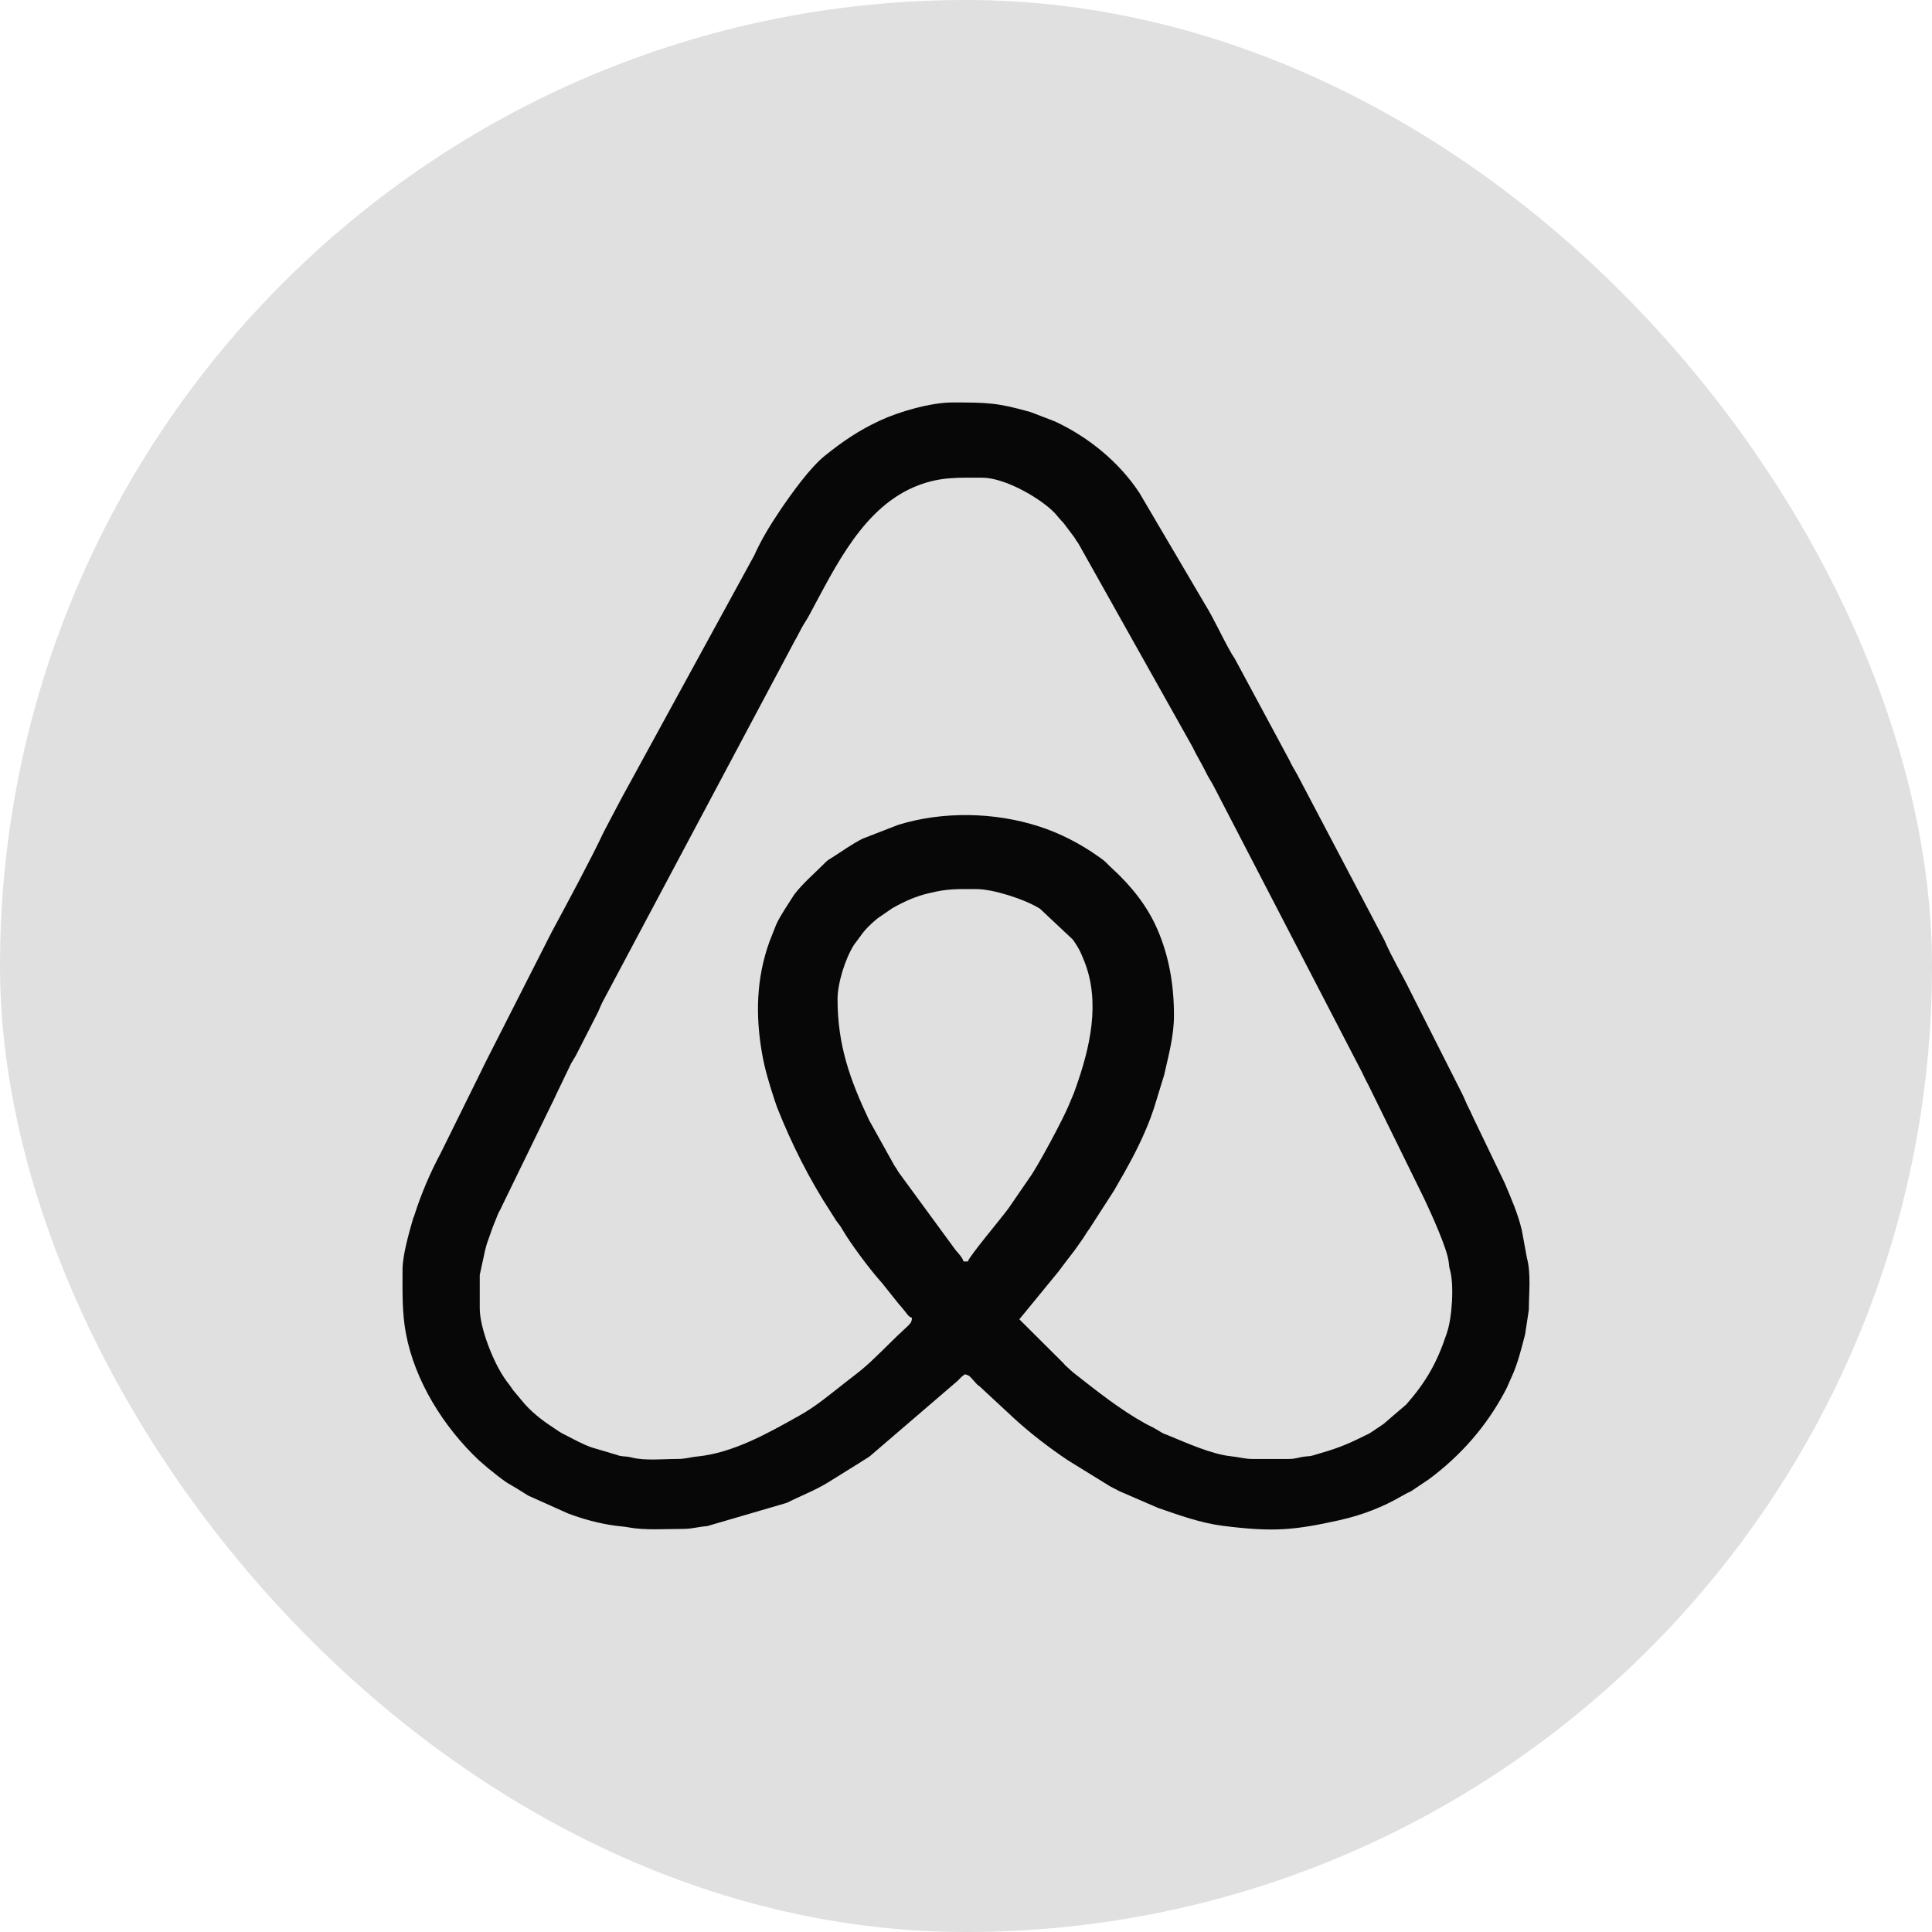 <svg width="31" height="31" viewBox="0 0 31 31" fill="none" xmlns="http://www.w3.org/2000/svg">
<g clip-path="url(#clip0_240_9)">
<path fill-rule="evenodd" clip-rule="evenodd" d="M5.371 -1.292H25.625C29.292 -1.292 32.291 1.708 32.291 5.372V25.625C32.291 29.292 29.292 32.292 25.625 32.292H5.371C1.707 32.292 -1.292 29.292 -1.292 25.625V5.372C-1.292 1.708 1.707 -1.292 5.371 -1.292Z" fill="#E0E0E0"/>
<path fill-rule="evenodd" clip-rule="evenodd" d="M13.439 16.034C13.439 15.777 13.56 15.386 13.703 15.16L13.798 15.032C13.882 14.912 13.96 14.836 14.079 14.737L14.319 14.572C14.324 14.57 14.341 14.561 14.348 14.556C14.524 14.458 14.705 14.378 14.909 14.331C15.212 14.257 15.347 14.266 15.668 14.266C15.932 14.266 16.437 14.425 16.687 14.581L17.215 15.077C17.286 15.18 17.331 15.251 17.379 15.377C17.384 15.392 17.391 15.408 17.398 15.423C17.662 16.087 17.488 16.818 17.258 17.464C17.246 17.497 17.241 17.513 17.229 17.544L17.151 17.73C17.063 17.948 16.653 18.713 16.525 18.889L16.182 19.388C16.066 19.549 15.552 20.156 15.53 20.241H15.461C15.445 20.181 15.38 20.112 15.333 20.058L14.417 18.807C14.398 18.775 14.398 18.773 14.384 18.751C14.365 18.722 14.369 18.733 14.348 18.697L13.946 17.975C13.639 17.327 13.439 16.769 13.439 16.034ZM7.784 20.06C7.8 20.007 7.8 19.991 7.817 19.942L7.886 19.747C7.888 19.743 7.891 19.736 7.891 19.732C7.893 19.725 7.896 19.721 7.898 19.716C7.9 19.709 7.9 19.705 7.903 19.698L7.991 19.479C8.014 19.428 8.029 19.412 8.05 19.361L8.828 17.763C8.866 17.687 8.9 17.618 8.935 17.54L9.135 17.124C9.168 17.044 9.206 17.001 9.245 16.927L9.573 16.284C9.613 16.212 9.632 16.145 9.67 16.074L12.754 10.279C12.792 10.215 12.828 10.139 12.87 10.063C12.904 10 12.947 9.942 12.985 9.87C13.408 9.088 13.858 8.119 14.738 7.786C15.097 7.649 15.385 7.665 15.759 7.665C16.111 7.665 16.637 7.964 16.879 8.188C16.946 8.25 16.967 8.286 17.027 8.351C17.046 8.371 17.053 8.378 17.07 8.398L17.241 8.626C17.262 8.664 17.279 8.686 17.303 8.72L19.133 11.982C19.204 12.132 19.278 12.244 19.354 12.4C19.394 12.485 19.432 12.532 19.473 12.612L21.857 17.211C21.895 17.292 21.921 17.345 21.959 17.415L22.851 19.231C22.963 19.468 23.215 20.02 23.244 20.241C23.256 20.322 23.248 20.311 23.265 20.373C23.334 20.608 23.301 21.153 23.213 21.396C23.213 21.401 23.21 21.408 23.208 21.412C23.056 21.866 22.884 22.17 22.566 22.534L22.266 22.791C22.228 22.822 22.223 22.833 22.18 22.862L21.992 22.988C21.942 23.019 21.935 23.017 21.888 23.041C21.583 23.195 21.421 23.251 21.088 23.347C21.017 23.367 21.045 23.361 20.95 23.37C20.838 23.381 20.8 23.41 20.674 23.41H20.101C19.963 23.41 19.894 23.381 19.756 23.367C19.442 23.336 19.03 23.148 18.754 23.035C18.676 23.001 18.7 23.021 18.631 22.981C18.583 22.952 18.559 22.936 18.502 22.905C18.454 22.88 18.426 22.869 18.383 22.845C17.962 22.612 17.591 22.313 17.217 22.02L17.089 21.904C17.072 21.884 17.086 21.897 17.058 21.868L16.356 21.169L16.986 20.4C17.058 20.306 17.115 20.226 17.186 20.136C17.258 20.047 17.312 19.962 17.381 19.866C17.419 19.81 17.441 19.767 17.479 19.718L17.876 19.102C17.893 19.073 17.9 19.061 17.917 19.03L18.045 18.807C18.202 18.529 18.345 18.244 18.459 17.944C18.483 17.877 18.495 17.839 18.516 17.781L18.68 17.247C18.749 16.934 18.837 16.628 18.837 16.293C18.837 15.808 18.759 15.343 18.569 14.907C18.414 14.554 18.181 14.239 17.805 13.897L17.738 13.83C17.71 13.803 17.66 13.768 17.624 13.743C17.341 13.542 17.013 13.37 16.67 13.26C15.959 13.03 15.126 13.014 14.41 13.236L13.841 13.457C13.663 13.546 13.503 13.665 13.344 13.765C13.282 13.803 13.28 13.801 13.23 13.852C13.066 14.018 12.892 14.163 12.747 14.349L12.592 14.59C12.544 14.668 12.497 14.744 12.457 14.829L12.345 15.113C12.135 15.698 12.121 16.291 12.226 16.894C12.268 17.144 12.342 17.385 12.418 17.62L12.468 17.767C12.704 18.36 12.982 18.916 13.334 19.455L13.42 19.591C13.458 19.64 13.487 19.674 13.52 19.734C13.644 19.948 13.941 20.346 14.11 20.538C14.148 20.579 14.174 20.612 14.21 20.659L14.417 20.918C14.46 20.968 14.483 20.994 14.519 21.039C14.553 21.081 14.576 21.126 14.633 21.146C14.629 21.22 14.607 21.233 14.567 21.276L14.474 21.363C14.281 21.54 14.022 21.817 13.822 21.98C13.82 21.982 13.813 21.986 13.81 21.989C13.806 21.993 13.801 21.995 13.798 22L13.572 22.176C13.327 22.366 13.094 22.567 12.818 22.719C12.33 22.992 11.769 23.312 11.191 23.37C11.069 23.381 11.008 23.41 10.867 23.41C10.641 23.41 10.348 23.441 10.137 23.387C10.07 23.37 10.082 23.376 9.996 23.367C9.894 23.354 9.956 23.358 9.868 23.336L9.501 23.227C9.347 23.175 9.211 23.095 9.073 23.026C8.978 22.981 8.961 22.961 8.878 22.907C8.695 22.789 8.509 22.643 8.374 22.474L8.233 22.306C8.202 22.261 8.202 22.259 8.169 22.214C8.138 22.174 8.131 22.167 8.103 22.125C7.917 21.861 7.698 21.309 7.698 20.994V20.456L7.784 20.06ZM6.459 20.369C6.459 20.728 6.449 21.05 6.513 21.396C6.656 22.159 7.118 22.896 7.681 23.428L7.836 23.562C7.953 23.653 8.067 23.756 8.198 23.828C8.302 23.886 8.374 23.937 8.476 23.998L9.114 24.284C9.344 24.371 9.609 24.445 9.868 24.48C9.944 24.491 10.015 24.494 10.07 24.505C10.351 24.558 10.672 24.532 10.96 24.532C11.11 24.532 11.188 24.5 11.348 24.487L12.625 24.114C12.847 24.002 13.077 23.915 13.289 23.785L13.827 23.45C13.874 23.417 13.915 23.399 13.963 23.361L15.366 22.156C15.407 22.112 15.433 22.085 15.483 22.051C15.552 22.069 15.559 22.082 15.604 22.132L15.678 22.214C15.709 22.241 15.697 22.228 15.716 22.243L16.282 22.768C16.534 22.999 16.848 23.24 17.136 23.432L17.817 23.852C17.872 23.881 17.917 23.904 17.964 23.928L18.578 24.194C18.914 24.31 19.266 24.438 19.623 24.483C20.434 24.585 20.767 24.554 21.507 24.389C21.857 24.31 22.197 24.179 22.497 24.002C22.556 23.968 22.585 23.955 22.644 23.926L22.927 23.736C23.441 23.354 23.848 22.887 24.143 22.335C24.155 22.313 24.167 22.288 24.181 22.261L24.214 22.185C24.226 22.159 24.231 22.145 24.248 22.109C24.352 21.886 24.407 21.656 24.471 21.412L24.531 21.017C24.531 20.751 24.569 20.438 24.5 20.183L24.419 19.743C24.357 19.475 24.25 19.236 24.145 18.985L23.681 18.02C23.641 17.942 23.608 17.859 23.567 17.781C23.527 17.705 23.498 17.622 23.456 17.54L22.628 15.902C22.494 15.627 22.332 15.363 22.213 15.086L20.815 12.429C20.769 12.344 20.731 12.29 20.691 12.201L19.827 10.595C19.799 10.541 19.789 10.536 19.761 10.487C19.608 10.223 19.489 9.946 19.328 9.685L18.281 7.906C17.959 7.419 17.477 7.019 16.927 6.762L16.537 6.612C15.999 6.46 15.844 6.458 15.278 6.458C14.936 6.458 14.422 6.606 14.117 6.749C13.77 6.912 13.527 7.079 13.242 7.307C12.996 7.502 12.697 7.924 12.521 8.183C12.364 8.416 12.214 8.659 12.102 8.912L10.061 12.646C9.975 12.798 9.899 12.95 9.816 13.104L9.687 13.35C9.478 13.794 9.09 14.514 8.85 14.959L7.774 17.077C7.748 17.128 7.743 17.144 7.717 17.195L7.07 18.505C6.901 18.82 6.758 19.157 6.651 19.493C6.63 19.56 6.646 19.499 6.627 19.557C6.561 19.788 6.459 20.143 6.459 20.369Z" fill="#070707"/>
</g>
<defs>
<clipPath id="clip0_240_9">
<rect width="31" height="31" rx="15.5" fill="white"/>
</clipPath>
</defs>
</svg>
